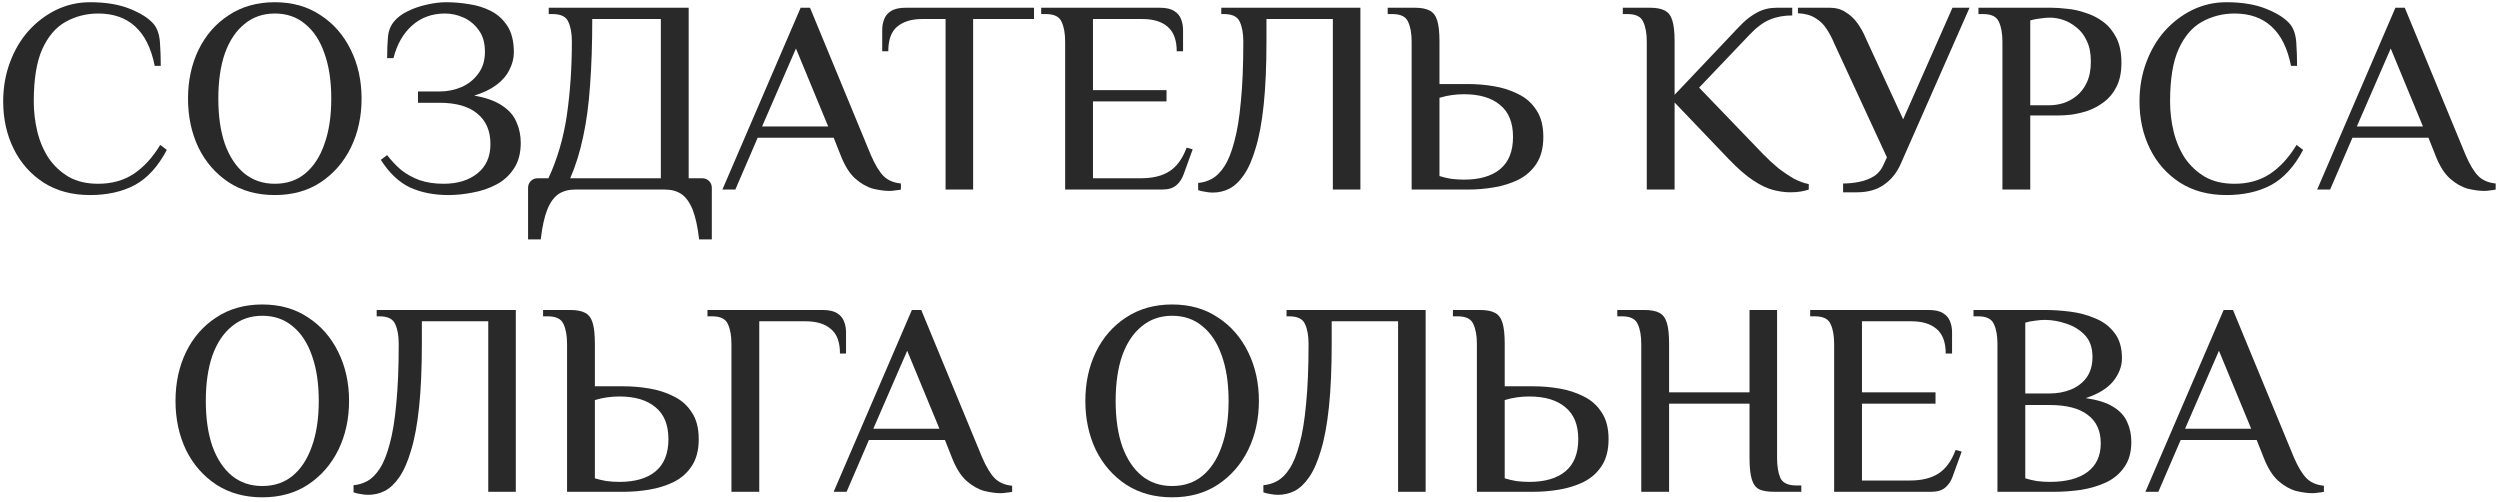 <?xml version="1.0" encoding="UTF-8"?> <svg xmlns="http://www.w3.org/2000/svg" width="488" height="98" viewBox="0 0 488 98" fill="none"><path d="M17.562 38.075C14.084 38.075 11.073 37.269 8.528 35.656C5.982 34.007 4.029 31.802 2.666 29.041C1.304 26.281 0.623 23.198 0.623 19.792C0.623 17.104 1.053 14.594 1.914 12.264C2.774 9.898 3.975 7.837 5.516 6.08C7.094 4.324 8.904 2.943 10.948 1.94C13.027 0.936 15.232 0.434 17.562 0.434C20.645 0.434 23.244 0.864 25.359 1.725C27.51 2.585 29.069 3.589 30.037 4.736C30.718 5.596 31.113 6.761 31.22 8.231C31.328 9.701 31.381 11.242 31.381 12.856H30.198C29.517 9.414 28.245 6.851 26.381 5.166C24.552 3.481 22.15 2.639 19.175 2.639C16.881 2.639 14.765 3.176 12.83 4.252C10.93 5.292 9.406 7.066 8.259 9.575C7.148 12.049 6.592 15.455 6.592 19.792C6.592 21.8 6.825 23.772 7.291 25.707C7.757 27.608 8.492 29.328 9.496 30.87C10.535 32.376 11.844 33.594 13.421 34.526C14.998 35.423 16.916 35.871 19.175 35.871C21.828 35.871 24.14 35.225 26.112 33.935C28.083 32.608 29.804 30.726 31.274 28.289L32.565 29.257C30.844 32.519 28.747 34.813 26.273 36.14C23.835 37.43 20.931 38.075 17.562 38.075Z" fill="#292929"></path><path d="M53.641 38.075C50.199 38.075 47.206 37.251 44.661 35.602C42.115 33.917 40.144 31.659 38.746 28.826C37.383 25.959 36.702 22.768 36.702 19.255C36.702 15.742 37.383 12.569 38.746 9.737C40.144 6.869 42.115 4.61 44.661 2.961C47.206 1.276 50.199 0.434 53.641 0.434C57.082 0.434 60.058 1.276 62.567 2.961C65.113 4.61 67.084 6.869 68.482 9.737C69.88 12.569 70.579 15.742 70.579 19.255C70.579 22.768 69.88 25.959 68.482 28.826C67.084 31.659 65.113 33.917 62.567 35.602C60.058 37.251 57.082 38.075 53.641 38.075ZM53.641 35.871C55.971 35.871 57.943 35.208 59.556 33.881C61.205 32.519 62.46 30.601 63.32 28.127C64.216 25.654 64.664 22.696 64.664 19.255C64.664 15.813 64.216 12.856 63.32 10.382C62.46 7.908 61.205 6.008 59.556 4.682C57.943 3.32 55.971 2.639 53.641 2.639C51.346 2.639 49.375 3.32 47.726 4.682C46.077 6.008 44.804 7.908 43.908 10.382C43.047 12.856 42.617 15.813 42.617 19.255C42.617 22.696 43.047 25.654 43.908 28.127C44.804 30.601 46.077 32.519 47.726 33.881C49.375 35.208 51.346 35.871 53.641 35.871Z" fill="#292929"></path><path d="M87.561 38.075C84.693 38.075 82.166 37.574 79.979 36.57C77.828 35.53 75.946 33.738 74.333 31.192L75.57 30.278C76.394 31.354 77.308 32.322 78.312 33.182C79.352 34.007 80.553 34.67 81.915 35.172C83.277 35.638 84.837 35.871 86.593 35.871C89.282 35.871 91.469 35.208 93.153 33.881C94.874 32.519 95.735 30.601 95.735 28.127C95.735 25.546 94.874 23.557 93.153 22.159C91.469 20.76 89.013 20.061 85.787 20.061H81.592V17.857H85.787C87.292 17.857 88.726 17.57 90.088 16.996C91.451 16.387 92.544 15.508 93.369 14.361C94.229 13.214 94.659 11.798 94.659 10.113C94.659 8.392 94.265 6.994 93.476 5.919C92.688 4.808 91.702 3.983 90.519 3.445C89.336 2.908 88.117 2.639 86.862 2.639C84.317 2.639 82.166 3.427 80.409 5.005C78.688 6.546 77.487 8.661 76.806 11.35H75.57C75.57 9.737 75.623 8.357 75.731 7.209C75.838 6.026 76.233 5.023 76.914 4.198C77.559 3.409 78.438 2.746 79.549 2.208C80.696 1.635 81.933 1.205 83.259 0.918C84.621 0.595 85.912 0.434 87.131 0.434C88.565 0.434 90.035 0.559 91.54 0.81C93.082 1.025 94.516 1.474 95.842 2.155C97.169 2.836 98.244 3.822 99.069 5.112C99.893 6.403 100.305 8.106 100.305 10.221C100.305 11.368 100.019 12.497 99.445 13.608C98.907 14.72 98.065 15.706 96.918 16.566C95.77 17.426 94.319 18.125 92.562 18.663C94.856 19.058 96.667 19.703 97.993 20.599C99.32 21.459 100.252 22.517 100.789 23.772C101.363 25.026 101.65 26.389 101.65 27.858C101.65 29.902 101.202 31.587 100.305 32.913C99.445 34.24 98.298 35.279 96.864 36.032C95.43 36.785 93.888 37.305 92.239 37.592C90.626 37.914 89.067 38.075 87.561 38.075Z" fill="#292929"></path><path d="M103.079 46.733V36.677C103.079 36.14 103.258 35.691 103.616 35.333C103.975 34.974 104.423 34.795 104.961 34.795H107.058C108.814 30.995 110.015 26.873 110.661 22.427C111.306 17.946 111.629 13.178 111.629 8.124C111.629 6.51 111.396 5.22 110.929 4.252C110.499 3.248 109.478 2.746 107.864 2.746H107.112V1.509H134.429V34.795H137.063C137.601 34.795 138.049 34.974 138.408 35.333C138.766 35.691 138.946 36.14 138.946 36.677V46.733H136.472C136.185 44.259 135.755 42.306 135.181 40.872C134.608 39.474 133.873 38.47 132.977 37.86C132.116 37.287 131.041 37 129.75 37H112.274C111.019 37 109.944 37.287 109.047 37.86C108.151 38.47 107.416 39.474 106.843 40.872C106.269 42.306 105.839 44.259 105.552 46.733H103.079ZM111.306 34.795H128.997V3.714H115.608C115.608 8.59 115.464 12.909 115.178 16.674C114.927 20.402 114.479 23.736 113.833 26.675C113.224 29.615 112.381 32.322 111.306 34.795Z" fill="#292929"></path><path d="M173.6 37.269C172.704 37.269 171.646 37.126 170.427 36.839C169.244 36.516 168.079 35.853 166.932 34.849C165.821 33.845 164.871 32.322 164.082 30.278L162.738 26.891H147.896L143.541 37H141.013L156.285 1.509H158.113L169.997 30.278C170.822 32.178 171.646 33.541 172.471 34.365C173.295 35.19 174.425 35.674 175.859 35.817V37C175.572 37.072 175.213 37.126 174.783 37.161C174.389 37.233 173.994 37.269 173.6 37.269ZM148.757 24.686H161.662L155.371 9.468L148.757 24.686Z" fill="#292929"></path><path d="M184.577 37V3.714H180.006C177.927 3.714 176.295 4.216 175.112 5.22C173.965 6.188 173.392 7.783 173.392 10.006H172.209V5.811C172.209 5.094 172.334 4.413 172.585 3.768C172.836 3.087 173.284 2.549 173.929 2.155C174.611 1.725 175.561 1.509 176.779 1.509H201.838V3.714H189.954V37H184.577Z" fill="#292929"></path><path d="M207.917 37V8.124C207.917 6.51 207.684 5.22 207.218 4.252C206.788 3.248 205.766 2.746 204.153 2.746H203.239V1.509H226.362C227.616 1.509 228.566 1.725 229.212 2.155C229.857 2.549 230.305 3.087 230.556 3.768C230.807 4.413 230.932 5.094 230.932 5.811V10.006H229.696C229.696 7.819 229.104 6.224 227.921 5.22C226.774 4.216 225.125 3.714 222.974 3.714H213.348V17.588H227.706V19.792H213.348V34.795H222.705C224.999 34.795 226.846 34.347 228.244 33.451C229.678 32.555 230.807 31.013 231.631 28.826L232.814 29.149L231.04 34.042C230.717 34.939 230.233 35.656 229.588 36.193C228.943 36.731 228.029 37 226.846 37H207.917Z" fill="#292929"></path><path d="M236.728 37.592C236.262 37.592 235.76 37.538 235.222 37.43C234.72 37.358 234.272 37.251 233.878 37.108V35.709C234.81 35.638 235.706 35.369 236.566 34.903C237.463 34.401 238.269 33.594 238.986 32.483C239.739 31.336 240.384 29.741 240.922 27.697C241.496 25.654 241.926 23.037 242.213 19.846C242.535 16.656 242.697 12.748 242.697 8.124C242.697 6.51 242.464 5.22 241.998 4.252C241.567 3.248 240.546 2.746 238.932 2.746H238.395V1.509H265.55V37H260.173V3.714H247.214V8.124C247.214 12.892 247.034 16.996 246.676 20.438C246.317 23.843 245.798 26.657 245.116 28.88C244.471 31.103 243.7 32.859 242.804 34.15C241.944 35.405 240.994 36.301 239.954 36.839C238.95 37.341 237.875 37.592 236.728 37.592Z" fill="#292929"></path><path d="M275.554 37V8.124C275.554 6.51 275.321 5.22 274.855 4.252C274.425 3.248 273.403 2.746 271.79 2.746H270.876V1.509H276.146C277.401 1.509 278.369 1.689 279.05 2.047C279.767 2.406 280.269 3.069 280.555 4.037C280.842 4.969 280.986 6.331 280.986 8.124V16.405H286.578C288.263 16.405 289.948 16.548 291.633 16.835C293.353 17.122 294.949 17.642 296.419 18.394C297.888 19.111 299.053 20.151 299.914 21.513C300.81 22.84 301.258 24.578 301.258 26.729C301.258 28.844 300.81 30.583 299.914 31.945C299.053 33.272 297.888 34.311 296.419 35.064C294.949 35.781 293.353 36.283 291.633 36.57C289.948 36.857 288.263 37 286.578 37H275.554ZM285.771 35.064C288.819 35.064 291.167 34.383 292.816 33.021C294.501 31.623 295.343 29.526 295.343 26.729C295.343 23.933 294.501 21.854 292.816 20.491C291.167 19.093 288.819 18.394 285.771 18.394C284.983 18.394 284.194 18.448 283.405 18.556C282.617 18.663 281.81 18.842 280.986 19.093V34.365C281.667 34.58 282.419 34.759 283.244 34.903C284.104 35.01 284.947 35.064 285.771 35.064Z" fill="#292929"></path><path d="M349.467 37.538C348.392 37.538 347.244 37.376 346.025 37.054C344.842 36.731 343.552 36.104 342.154 35.172C340.756 34.24 339.196 32.877 337.475 31.085L326.882 20.008V37H321.451V8.124C321.451 6.51 321.218 5.22 320.752 4.252C320.322 3.248 319.3 2.746 317.687 2.746H316.773V1.509H322.042C323.297 1.509 324.265 1.689 324.946 2.047C325.663 2.406 326.165 3.069 326.452 4.037C326.739 4.969 326.882 6.331 326.882 8.124V18.502L337.637 7.156C338.497 6.224 339.358 5.327 340.218 4.467C341.114 3.607 342.082 2.908 343.122 2.37C344.197 1.796 345.452 1.509 346.886 1.509H349.843V3.015C348.23 3.015 346.778 3.284 345.488 3.822C344.233 4.324 342.907 5.309 341.508 6.779L331.668 17.104L344.09 30.009C345.058 31.013 346.061 31.945 347.101 32.806C348.176 33.63 349.216 34.329 350.22 34.903C351.259 35.441 352.209 35.781 353.07 35.925V37C352.675 37.143 352.174 37.269 351.564 37.376C350.991 37.484 350.292 37.538 349.467 37.538Z" fill="#292929"></path><path d="M359.773 37.538V35.817C360.849 35.817 361.906 35.709 362.946 35.494C364.022 35.279 364.989 34.903 365.85 34.365C366.71 33.791 367.356 32.967 367.786 31.892L368.323 30.709L358.053 8.5C357.622 7.46 357.121 6.51 356.547 5.65C356.009 4.79 355.292 4.091 354.396 3.553C353.536 2.979 352.389 2.657 350.955 2.585V1.509H357.139C358.357 1.509 359.397 1.796 360.257 2.37C361.154 2.908 361.924 3.625 362.57 4.521C363.215 5.417 363.753 6.385 364.183 7.425L371.496 23.288L381.122 1.509H384.456L371.066 31.892C370.313 33.648 369.22 35.028 367.786 36.032C366.388 37.036 364.613 37.538 362.462 37.538H359.773Z" fill="#292929"></path><path d="M390.873 37V8.124C390.873 6.51 390.64 5.22 390.174 4.252C389.744 3.248 388.723 2.746 387.109 2.746H386.195V1.509H400.391C401.323 1.509 402.381 1.581 403.564 1.725C404.747 1.832 405.948 2.101 407.167 2.531C408.422 2.925 409.569 3.517 410.608 4.306C411.648 5.094 412.49 6.134 413.136 7.425C413.781 8.715 414.104 10.328 414.104 12.264C414.104 14.128 413.781 15.688 413.136 16.942C412.526 18.161 411.72 19.147 410.716 19.9C409.712 20.653 408.655 21.226 407.543 21.621C406.432 21.979 405.374 22.23 404.371 22.374C403.403 22.481 402.614 22.535 402.005 22.535H396.305V37H390.873ZM396.305 20.545H400.123C400.911 20.545 401.754 20.42 402.65 20.169C403.582 19.882 404.46 19.416 405.285 18.771C406.145 18.09 406.826 17.211 407.328 16.136C407.866 15.024 408.135 13.644 408.135 11.995C408.135 10.382 407.866 9.038 407.328 7.962C406.826 6.851 406.145 5.973 405.285 5.327C404.46 4.646 403.6 4.162 402.704 3.875C401.807 3.589 400.965 3.445 400.176 3.445C399.567 3.445 398.922 3.499 398.24 3.607C397.559 3.678 396.914 3.804 396.305 3.983V20.545Z" fill="#292929"></path><path d="M434.57 38.075C431.092 38.075 428.081 37.269 425.536 35.656C422.99 34.007 421.037 31.802 419.674 29.041C418.312 26.281 417.631 23.198 417.631 19.792C417.631 17.104 418.061 14.594 418.921 12.264C419.782 9.898 420.983 7.837 422.524 6.08C424.102 4.324 425.912 2.943 427.955 1.94C430.035 0.936 432.239 0.434 434.57 0.434C437.653 0.434 440.252 0.864 442.367 1.725C444.518 2.585 446.077 3.589 447.045 4.736C447.726 5.596 448.12 6.761 448.228 8.231C448.336 9.701 448.389 11.242 448.389 12.856H447.206C446.525 9.414 445.253 6.851 443.388 5.166C441.56 3.481 439.158 2.639 436.183 2.639C433.888 2.639 431.773 3.176 429.837 4.252C427.937 5.292 426.414 7.066 425.267 9.575C424.155 12.049 423.6 15.455 423.6 19.792C423.6 21.8 423.833 23.772 424.299 25.707C424.765 27.608 425.5 29.328 426.504 30.87C427.543 32.376 428.852 33.594 430.429 34.526C432.006 35.423 433.924 35.871 436.183 35.871C438.836 35.871 441.148 35.225 443.12 33.935C445.091 32.608 446.812 30.726 448.282 28.289L449.572 29.257C447.852 32.519 445.754 34.813 443.281 36.14C440.843 37.43 437.939 38.075 434.57 38.075Z" fill="#292929"></path><path d="M484.899 37.269C484.002 37.269 482.945 37.126 481.726 36.839C480.543 36.516 479.378 35.853 478.231 34.849C477.119 33.845 476.169 32.322 475.381 30.278L474.036 26.891H459.195L454.839 37H452.312L467.584 1.509H469.412L481.296 30.278C482.12 32.178 482.945 33.541 483.769 34.365C484.594 35.19 485.723 35.674 487.157 35.817V37C486.87 37.072 486.512 37.126 486.082 37.161C485.687 37.233 485.293 37.269 484.899 37.269ZM460.055 24.686H472.961L466.669 9.468L460.055 24.686Z" fill="#292929"></path><path d="M51.199 97.076C47.758 97.076 44.764 96.251 42.219 94.602C39.673 92.917 37.702 90.659 36.304 87.826C34.941 84.959 34.26 81.768 34.26 78.255C34.26 74.742 34.941 71.569 36.304 68.737C37.702 65.869 39.673 63.61 42.219 61.961C44.764 60.276 47.758 59.434 51.199 59.434C54.641 59.434 57.616 60.276 60.125 61.961C62.671 63.61 64.642 65.869 66.04 68.737C67.439 71.569 68.138 74.742 68.138 78.255C68.138 81.768 67.439 84.959 66.04 87.826C64.642 90.659 62.671 92.917 60.125 94.602C57.616 96.251 54.641 97.076 51.199 97.076ZM51.199 94.871C53.529 94.871 55.501 94.207 57.114 92.881C58.763 91.519 60.018 89.601 60.878 87.127C61.775 84.654 62.223 81.696 62.223 78.255C62.223 74.813 61.775 71.856 60.878 69.382C60.018 66.909 58.763 65.008 57.114 63.682C55.501 62.32 53.529 61.639 51.199 61.639C48.905 61.639 46.933 62.32 45.284 63.682C43.635 65.008 42.362 66.909 41.466 69.382C40.606 71.856 40.175 74.813 40.175 78.255C40.175 81.696 40.606 84.654 41.466 87.127C42.362 89.601 43.635 91.519 45.284 92.881C46.933 94.207 48.905 94.871 51.199 94.871Z" fill="#292929"></path><path d="M71.862 96.591C71.396 96.591 70.894 96.538 70.357 96.43C69.855 96.359 69.407 96.251 69.012 96.108V94.709C69.944 94.638 70.841 94.369 71.701 93.903C72.597 93.401 73.404 92.594 74.121 91.483C74.874 90.336 75.519 88.741 76.057 86.697C76.63 84.654 77.06 82.037 77.347 78.846C77.67 75.656 77.831 71.748 77.831 67.124C77.831 65.51 77.598 64.22 77.132 63.252C76.702 62.248 75.68 61.746 74.067 61.746H73.529V60.509H100.685V96H95.308V62.714H82.348V67.124C82.348 71.891 82.169 75.996 81.81 79.438C81.452 82.843 80.932 85.657 80.251 87.88C79.606 90.103 78.835 91.859 77.939 93.15C77.078 94.405 76.128 95.301 75.089 95.839C74.085 96.341 73.01 96.591 71.862 96.591Z" fill="#292929"></path><path d="M110.689 96V67.124C110.689 65.51 110.456 64.22 109.99 63.252C109.56 62.248 108.538 61.746 106.925 61.746H106.011V60.509H111.28C112.535 60.509 113.503 60.689 114.184 61.047C114.901 61.406 115.403 62.069 115.69 63.037C115.977 63.969 116.12 65.331 116.12 67.124V75.405H121.713C123.397 75.405 125.082 75.548 126.767 75.835C128.488 76.122 130.083 76.641 131.553 77.394C133.023 78.111 134.188 79.151 135.048 80.513C135.945 81.84 136.393 83.578 136.393 85.729C136.393 87.844 135.945 89.583 135.048 90.945C134.188 92.272 133.023 93.311 131.553 94.064C130.083 94.781 128.488 95.283 126.767 95.57C125.082 95.857 123.397 96 121.713 96H110.689ZM120.906 94.064C123.953 94.064 126.301 93.383 127.95 92.021C129.635 90.623 130.478 88.525 130.478 85.729C130.478 82.933 129.635 80.854 127.95 79.492C126.301 78.093 123.953 77.394 120.906 77.394C120.117 77.394 119.329 77.448 118.54 77.556C117.751 77.663 116.945 77.842 116.12 78.093V93.365C116.801 93.58 117.554 93.759 118.379 93.903C119.239 94.01 120.081 94.064 120.906 94.064Z" fill="#292929"></path><path d="M142.775 96V67.124C142.775 65.51 142.542 64.22 142.075 63.252C141.645 62.248 140.624 61.746 139.01 61.746H138.096V60.509H160.574C161.828 60.509 162.778 60.724 163.424 61.155C164.069 61.549 164.517 62.087 164.768 62.768C165.019 63.413 165.144 64.094 165.144 64.811V69.006H163.961C163.961 66.783 163.37 65.188 162.187 64.22C161.04 63.216 159.391 62.714 157.24 62.714H148.206V96H142.775Z" fill="#292929"></path><path d="M195.314 96.269C194.418 96.269 193.361 96.126 192.142 95.839C190.959 95.516 189.794 94.853 188.646 93.849C187.535 92.845 186.585 91.322 185.796 89.278L184.452 85.891H169.611L165.255 96H162.727L177.999 60.509H179.827L191.711 89.278C192.536 91.178 193.36 92.541 194.185 93.365C195.01 94.19 196.139 94.674 197.573 94.817V96C197.286 96.072 196.927 96.126 196.497 96.161C196.103 96.233 195.709 96.269 195.314 96.269ZM170.471 83.686H183.377L177.085 68.468L170.471 83.686Z" fill="#292929"></path><path d="M228.799 97.076C225.357 97.076 222.364 96.251 219.819 94.602C217.273 92.917 215.302 90.659 213.904 87.826C212.541 84.959 211.86 81.768 211.86 78.255C211.86 74.742 212.541 71.569 213.904 68.737C215.302 65.869 217.273 63.61 219.819 61.961C222.364 60.276 225.357 59.434 228.799 59.434C232.24 59.434 235.216 60.276 237.725 61.961C240.271 63.61 242.242 65.869 243.64 68.737C245.038 71.569 245.738 74.742 245.738 78.255C245.738 81.768 245.038 84.959 243.64 87.826C242.242 90.659 240.271 92.917 237.725 94.602C235.216 96.251 232.24 97.076 228.799 97.076ZM228.799 94.871C231.129 94.871 233.101 94.207 234.714 92.881C236.363 91.519 237.618 89.601 238.478 87.127C239.374 84.654 239.822 81.696 239.822 78.255C239.822 74.813 239.374 71.856 238.478 69.382C237.618 66.909 236.363 65.008 234.714 63.682C233.101 62.32 231.129 61.639 228.799 61.639C226.505 61.639 224.533 62.32 222.884 63.682C221.235 65.008 219.962 66.909 219.066 69.382C218.205 71.856 217.775 74.813 217.775 78.255C217.775 81.696 218.205 84.654 219.066 87.127C219.962 89.601 221.235 91.519 222.884 92.881C224.533 94.207 226.505 94.871 228.799 94.871Z" fill="#292929"></path><path d="M249.462 96.591C248.996 96.591 248.494 96.538 247.957 96.43C247.455 96.359 247.007 96.251 246.612 96.108V94.709C247.544 94.638 248.44 94.369 249.301 93.903C250.197 93.401 251.004 92.594 251.721 91.483C252.474 90.336 253.119 88.741 253.657 86.697C254.23 84.654 254.66 82.037 254.947 78.846C255.27 75.656 255.431 71.748 255.431 67.124C255.431 65.51 255.198 64.22 254.732 63.252C254.302 62.248 253.28 61.746 251.667 61.746H251.129V60.509H278.285V96H272.907V62.714H259.948V67.124C259.948 71.891 259.769 75.996 259.41 79.438C259.052 82.843 258.532 85.657 257.851 87.88C257.206 90.103 256.435 91.859 255.539 93.15C254.678 94.405 253.728 95.301 252.689 95.839C251.685 96.341 250.609 96.591 249.462 96.591Z" fill="#292929"></path><path d="M288.289 96V67.124C288.289 65.51 288.056 64.22 287.59 63.252C287.16 62.248 286.138 61.746 284.525 61.746H283.611V60.509H288.88C290.135 60.509 291.103 60.689 291.784 61.047C292.501 61.406 293.003 62.069 293.29 63.037C293.577 63.969 293.72 65.331 293.72 67.124V75.405H299.312C300.997 75.405 302.682 75.548 304.367 75.835C306.088 76.122 307.683 76.641 309.153 77.394C310.623 78.111 311.788 79.151 312.648 80.513C313.544 81.84 313.993 83.578 313.993 85.729C313.993 87.844 313.544 89.583 312.648 90.945C311.788 92.272 310.623 93.311 309.153 94.064C307.683 94.781 306.088 95.283 304.367 95.57C302.682 95.857 300.997 96 299.312 96H288.289ZM298.506 94.064C301.553 94.064 303.901 93.383 305.55 92.021C307.235 90.623 308.078 88.525 308.078 85.729C308.078 82.933 307.235 80.854 305.55 79.492C303.901 78.093 301.553 77.394 298.506 77.394C297.717 77.394 296.928 77.448 296.14 77.556C295.351 77.663 294.544 77.842 293.72 78.093V93.365C294.401 93.58 295.154 93.759 295.978 93.903C296.839 94.01 297.681 94.064 298.506 94.064Z" fill="#292929"></path><path d="M320.374 96V67.124C320.374 65.51 320.141 64.22 319.675 63.252C319.245 62.248 318.223 61.746 316.61 61.746H315.696V60.509H320.966C322.221 60.509 323.189 60.689 323.87 61.047C324.587 61.406 325.089 62.069 325.375 63.037C325.662 63.969 325.806 65.331 325.806 67.124V76.588H341.507V60.509H346.885V89.386C346.885 90.999 347.1 92.308 347.53 93.311C347.996 94.279 349.036 94.763 350.649 94.763H351.617V96H346.347C345.092 96 344.106 95.839 343.389 95.516C342.708 95.157 342.224 94.494 341.938 93.526C341.651 92.558 341.507 91.178 341.507 89.386V78.792H325.806V96H320.374Z" fill="#292929"></path><path d="M358.026 96V67.124C358.026 65.51 357.793 64.22 357.327 63.252C356.897 62.248 355.876 61.746 354.262 61.746H353.348V60.509H376.471C377.725 60.509 378.675 60.724 379.321 61.155C379.966 61.549 380.414 62.087 380.665 62.768C380.916 63.413 381.042 64.094 381.042 64.811V69.006H379.805C379.805 66.819 379.213 65.224 378.03 64.22C376.883 63.216 375.234 62.714 373.083 62.714H363.458V76.588H377.815V78.792H363.458V93.795H372.814C375.109 93.795 376.955 93.347 378.353 92.451C379.787 91.555 380.916 90.013 381.741 87.826L382.924 88.149L381.149 93.042C380.826 93.939 380.342 94.656 379.697 95.193C379.052 95.731 378.138 96 376.955 96H358.026Z" fill="#292929"></path><path d="M389.902 96V67.124C389.902 65.51 389.669 64.22 389.203 63.252C388.773 62.248 387.751 61.746 386.138 61.746H385.224V60.509H399.312C400.782 60.509 402.377 60.617 404.098 60.832C405.819 61.047 407.432 61.477 408.938 62.123C410.479 62.732 411.734 63.664 412.702 64.919C413.706 66.174 414.208 67.841 414.208 69.92C414.208 71.497 413.634 73.003 412.487 74.437C411.34 75.835 409.547 76.928 407.11 77.717C409.44 78.04 411.25 78.613 412.541 79.438C413.831 80.226 414.727 81.212 415.229 82.395C415.767 83.542 416.036 84.833 416.036 86.267C416.036 88.275 415.57 89.924 414.638 91.214C413.742 92.505 412.559 93.491 411.089 94.172C409.619 94.853 407.988 95.337 406.195 95.624C404.439 95.874 402.682 96 400.926 96H389.902ZM400.119 94.064C403.31 94.064 405.765 93.419 407.486 92.128C409.207 90.838 410.067 88.974 410.067 86.536C410.067 84.098 409.225 82.252 407.54 80.997C405.891 79.707 403.417 79.061 400.119 79.061H395.333V93.365C396.014 93.58 396.767 93.759 397.592 93.903C398.452 94.01 399.294 94.064 400.119 94.064ZM395.333 76.803H400.119C401.589 76.803 402.951 76.552 404.206 76.05C405.46 75.548 406.482 74.777 407.271 73.738C408.06 72.662 408.454 71.3 408.454 69.651C408.454 67.894 407.97 66.496 407.002 65.457C406.034 64.417 404.833 63.664 403.399 63.198C401.965 62.696 400.549 62.445 399.151 62.445C398.542 62.445 397.896 62.499 397.215 62.607C396.534 62.678 395.907 62.804 395.333 62.983V76.803Z" fill="#292929"></path><path d="M451.369 96.269C450.473 96.269 449.415 96.126 448.196 95.839C447.013 95.516 445.848 94.853 444.701 93.849C443.59 92.845 442.64 91.322 441.851 89.278L440.507 85.891H425.665L421.31 96H418.782L434.054 60.509H435.882L447.766 89.278C448.591 91.178 449.415 92.541 450.24 93.365C451.064 94.19 452.193 94.674 453.627 94.817V96C453.341 96.072 452.982 96.126 452.552 96.161C452.158 96.233 451.763 96.269 451.369 96.269ZM426.526 83.686H439.431L433.14 68.468L426.526 83.686Z" fill="#292929"></path></svg> 